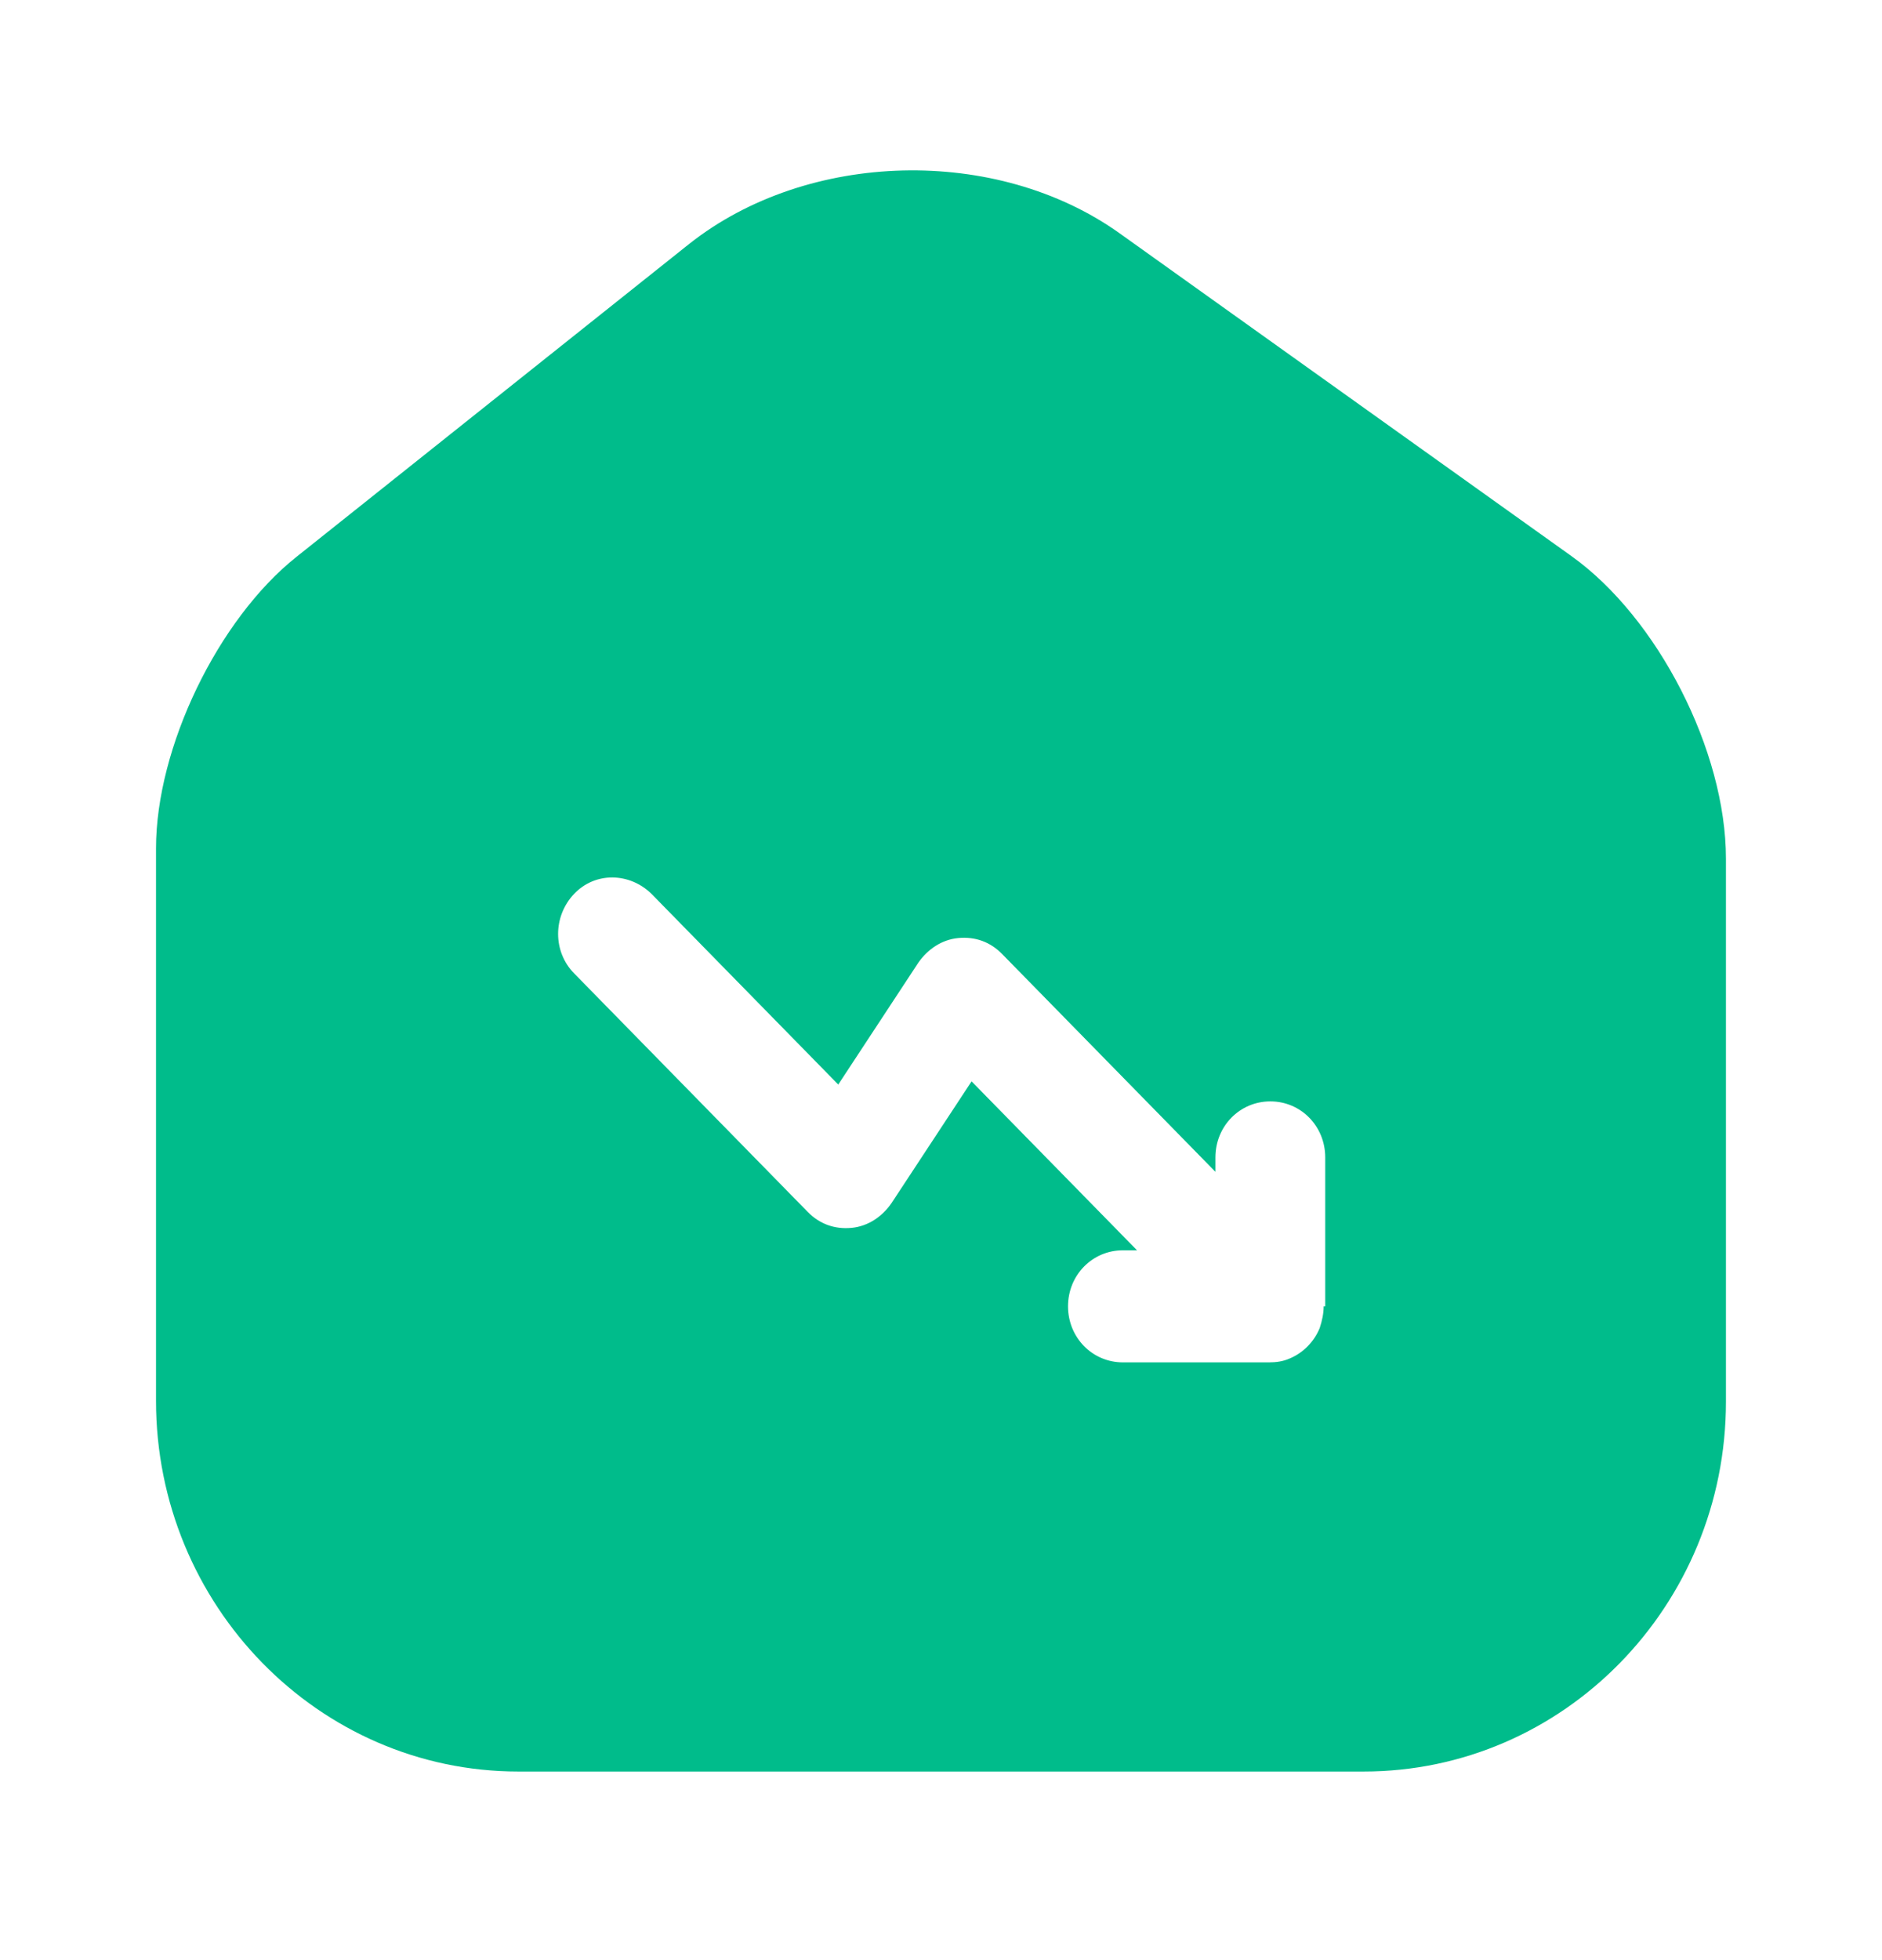 <svg width="49" height="51" viewBox="0 0 49 51" fill="none" xmlns="http://www.w3.org/2000/svg">
<path d="M40.915 14.47L29.155 6.074C25.949 3.783 21.029 3.908 17.946 6.345L7.717 14.491C5.675 16.116 4.062 19.449 4.062 22.074V36.449C4.062 41.762 8.289 46.095 13.495 46.095H35.504C40.71 46.095 44.937 41.783 44.937 36.47V22.345C44.937 19.533 43.16 16.074 40.915 14.47ZM34.463 33.991C34.463 34.178 34.422 34.366 34.361 34.553C34.218 34.908 33.932 35.199 33.585 35.345C33.401 35.428 33.218 35.449 33.034 35.449H29.236C28.44 35.449 27.807 34.803 27.807 33.991C27.807 33.178 28.44 32.533 29.236 32.533H29.604L25.296 28.137L23.213 31.303C22.968 31.658 22.601 31.908 22.172 31.949C21.723 31.991 21.335 31.845 21.029 31.533L14.945 25.324C14.393 24.762 14.393 23.845 14.945 23.262C15.496 22.678 16.394 22.699 16.966 23.262L21.825 28.22L23.907 25.053C24.152 24.699 24.52 24.449 24.949 24.408C25.398 24.366 25.786 24.512 26.092 24.824L31.645 30.491V30.116C31.645 29.303 32.278 28.658 33.075 28.658C33.871 28.658 34.504 29.303 34.504 30.116V33.991H34.463Z" fill="#00BC8B"/>
</svg>
